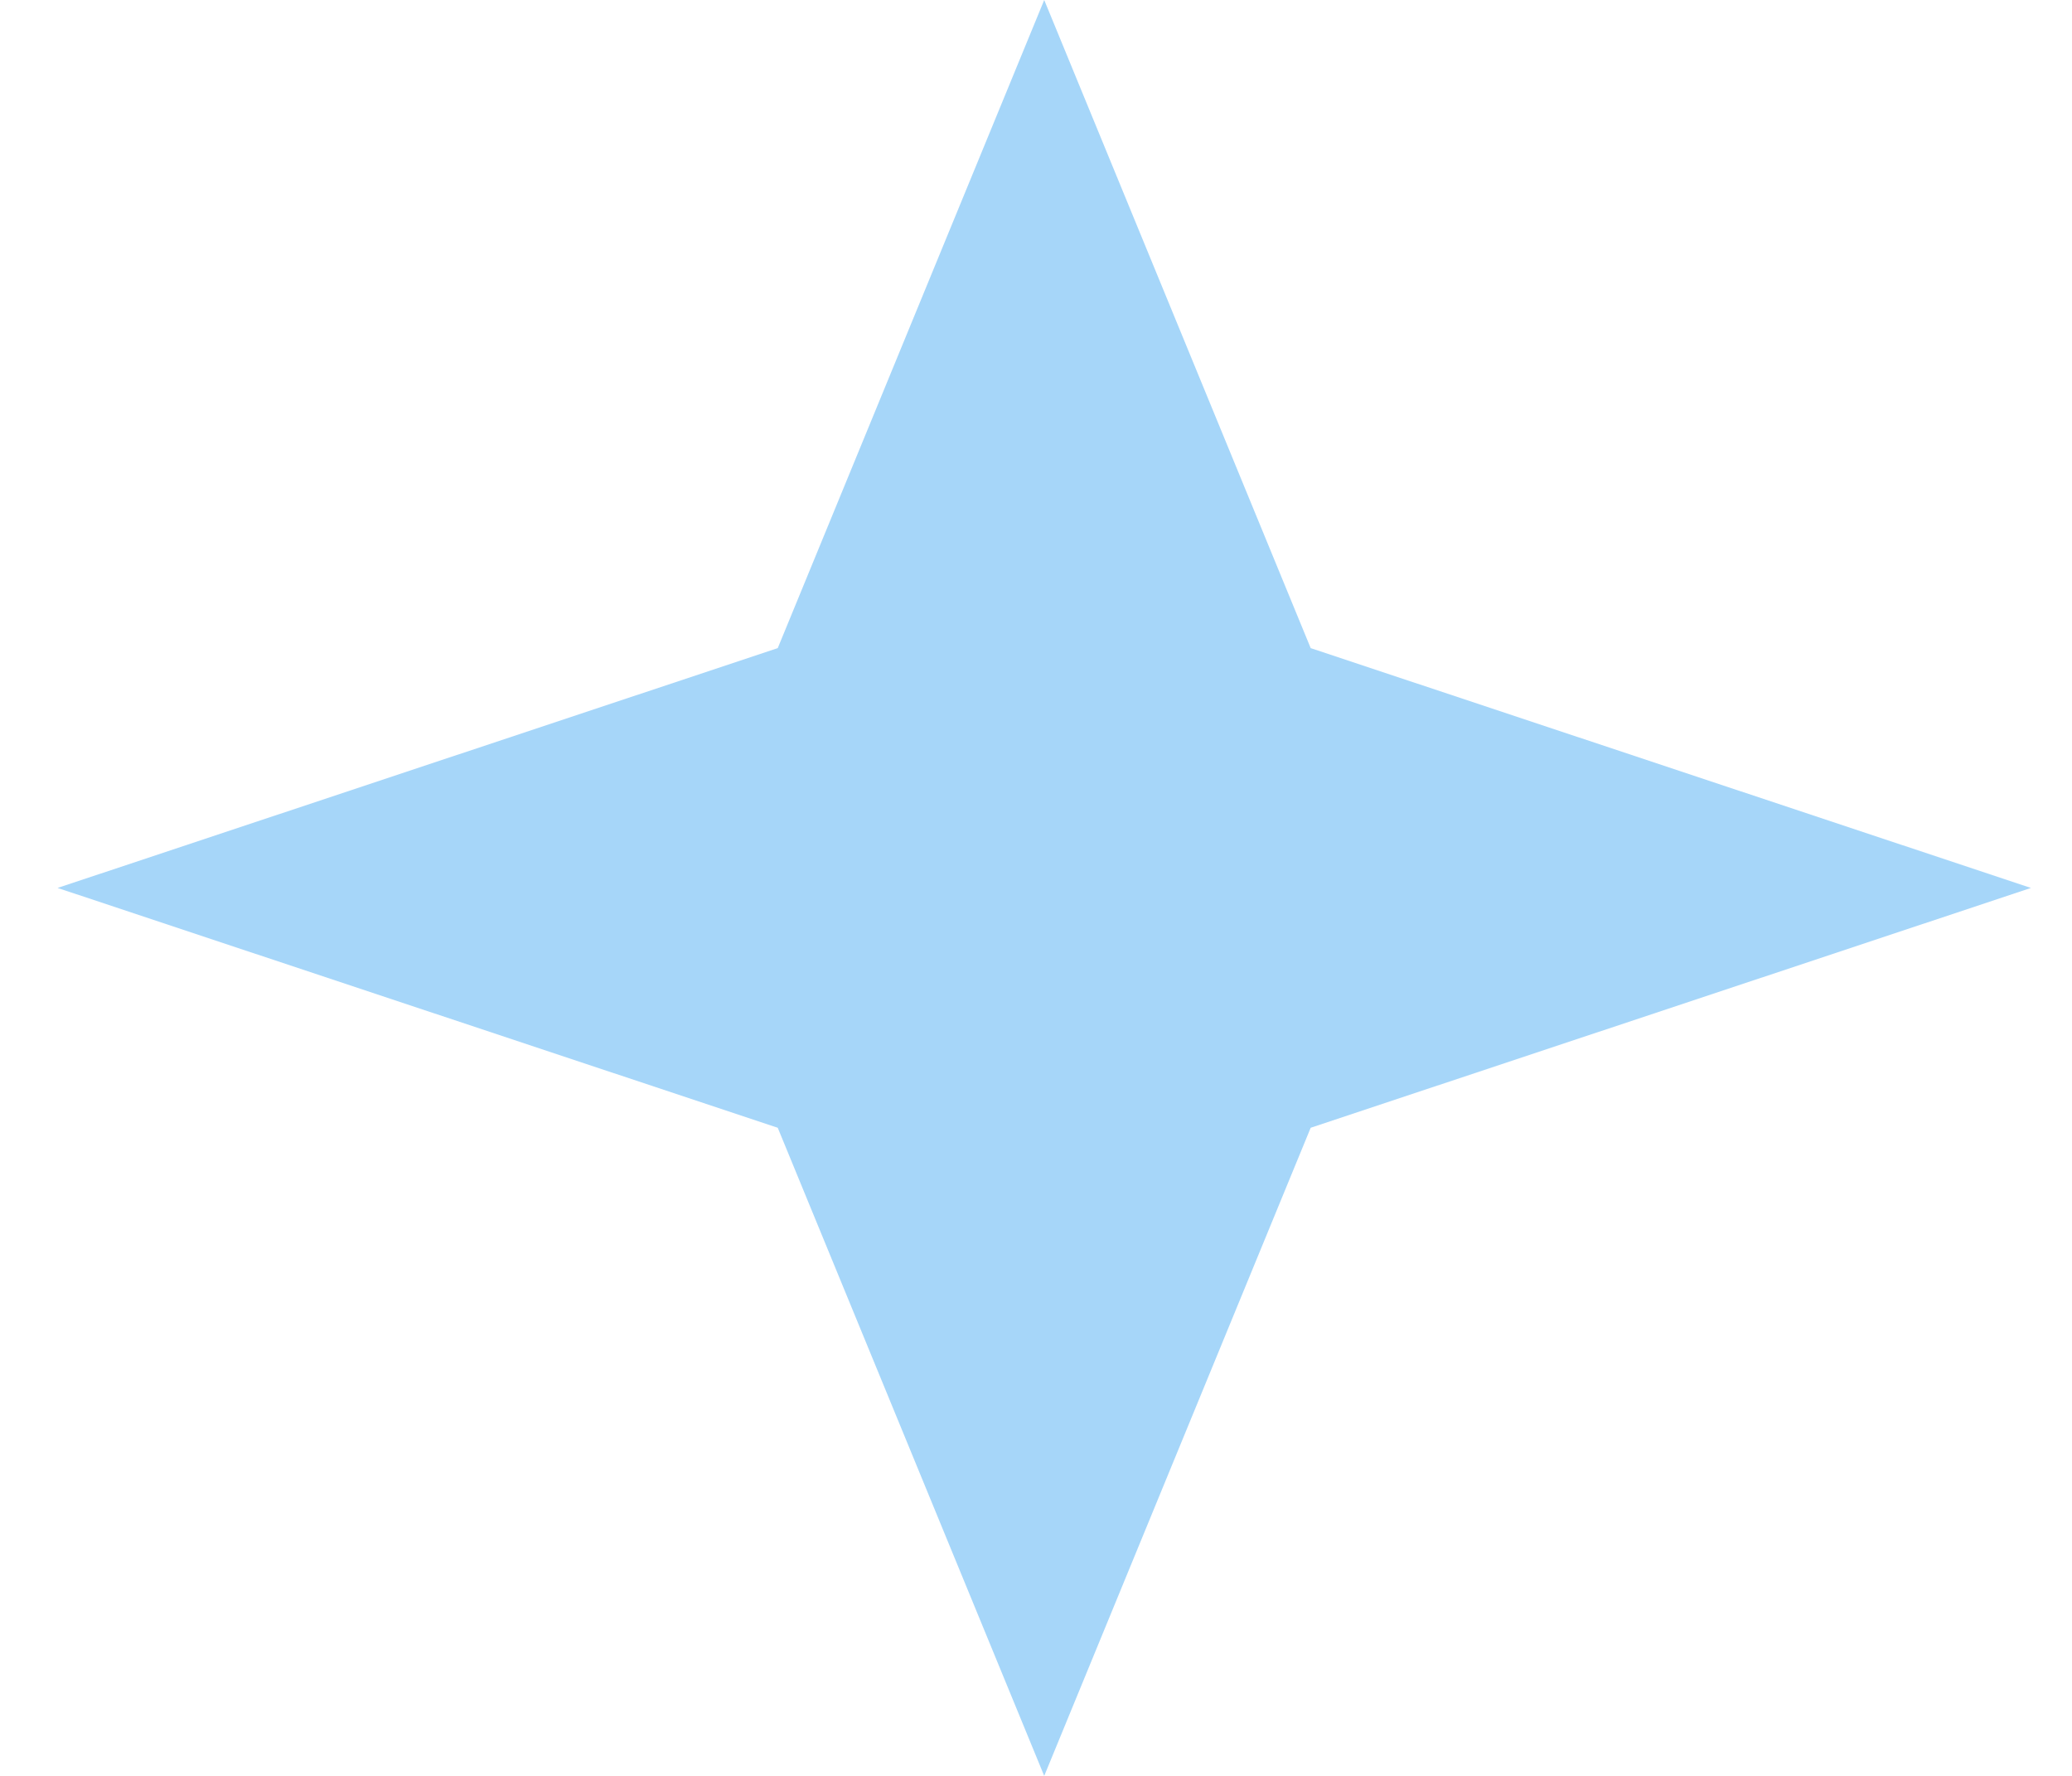 <svg width="28" height="24" viewBox="0 0 28 24" fill="none" xmlns="http://www.w3.org/2000/svg">
<path d="M14.111 0L17.712 8.759L27.445 12L17.712 15.241L14.111 24L10.51 15.241L0.778 12L10.51 8.759L14.111 0Z" fill="#A6D6F9"/>
</svg>
